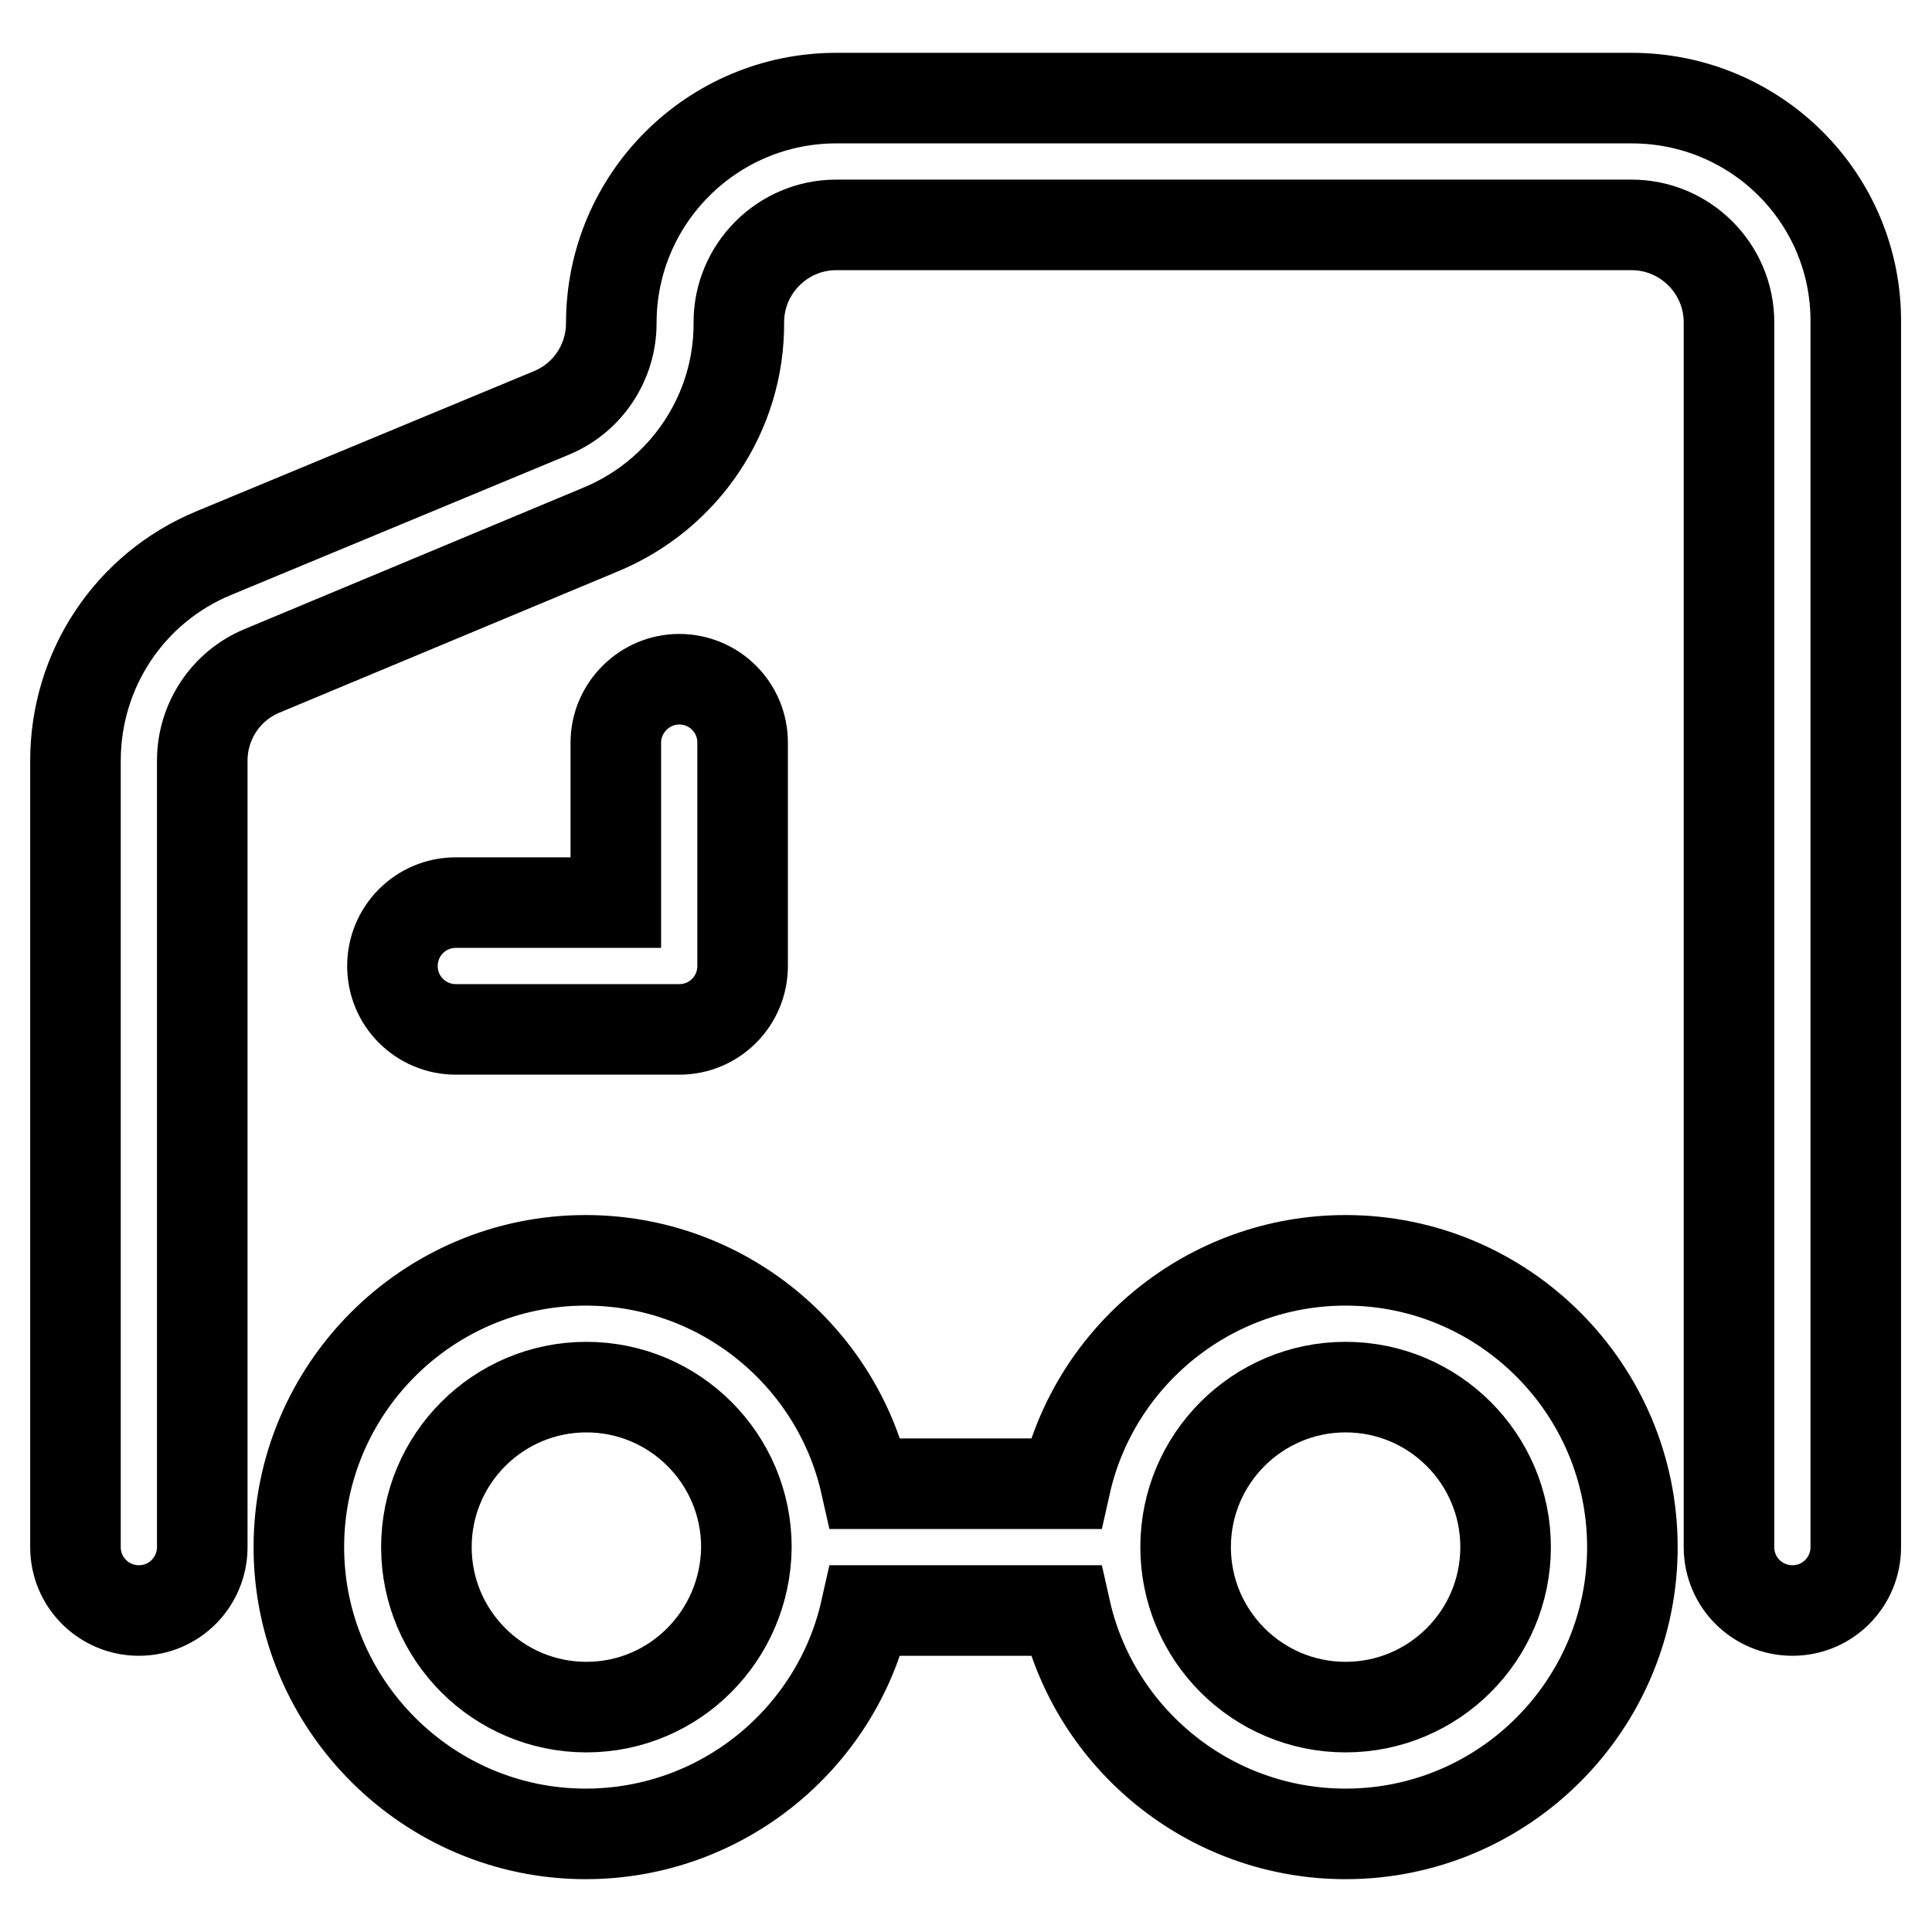 <?xml version="1.0" encoding="utf-8"?>
<!-- Svg Vector Icons : http://www.onlinewebfonts.com/icon -->
<!DOCTYPE svg PUBLIC "-//W3C//DTD SVG 1.1//EN" "http://www.w3.org/Graphics/SVG/1.1/DTD/svg11.dtd">
<svg version="1.1" xmlns="http://www.w3.org/2000/svg" xmlns:xlink="http://www.w3.org/1999/xlink" x="0px" y="0px" viewBox="0 0 256 256" enable-background="new 0 0 256 256" xml:space="preserve">
<g> <path stroke-width="12" fill-opacity="0" stroke="#000000"  d="M216.2,13H110.8c-16.4,0-29.8,13.3-29.8,29.8c0,5.2-3.1,9.9-7.9,11.9L28.3,73.3C17.2,77.9,10,88.7,10,100.8 V205c0,4.7,3.8,8.4,8.4,8.4c4.7,0,8.4-3.8,8.4-8.4V100.8c0-5.2,3.1-9.9,7.9-11.9l44.8-18.7C90.7,65.6,98,54.7,97.9,42.7 c0-7.1,5.8-12.9,12.9-12.9h105.4c7.1,0,12.9,5.8,12.9,12.9V205c0,4.7,3.8,8.4,8.4,8.4c4.7,0,8.4-3.8,8.4-8.4V42.7 C246,26.3,232.7,13,216.2,13z"/> <path stroke-width="12" fill-opacity="0" stroke="#000000"  d="M178.3,167c-18.1,0-33.3,12.7-37.1,29.6h-26.5c-3.8-16.9-19-29.6-37.1-29.6c-21,0-38,17.1-38,38 s17.1,38,38,38c18.1,0,33.3-12.7,37.1-29.6h26.5c3.8,16.9,19,29.6,37.1,29.6c21,0,38-17.1,38-38S199.3,167,178.3,167z M77.7,226.2 c-11.7,0-21.2-9.5-21.2-21.2s9.5-21.2,21.2-21.2s21.2,9.5,21.2,21.2l0,0C98.8,216.7,89.4,226.2,77.7,226.2z M178.3,226.2 c-11.7,0-21.2-9.5-21.2-21.2s9.5-21.2,21.2-21.2c11.7,0,21.2,9.5,21.2,21.2l0,0C199.5,216.7,190,226.2,178.3,226.2z M90,136.4 c4.7,0,8.4-3.8,8.4-8.4V98.4c0-4.7-3.8-8.4-8.4-8.4s-8.4,3.8-8.4,8.4v21.2H60.4c-4.7,0-8.4,3.8-8.4,8.4c0,4.7,3.8,8.4,8.4,8.4H90z" /></g>
</svg>